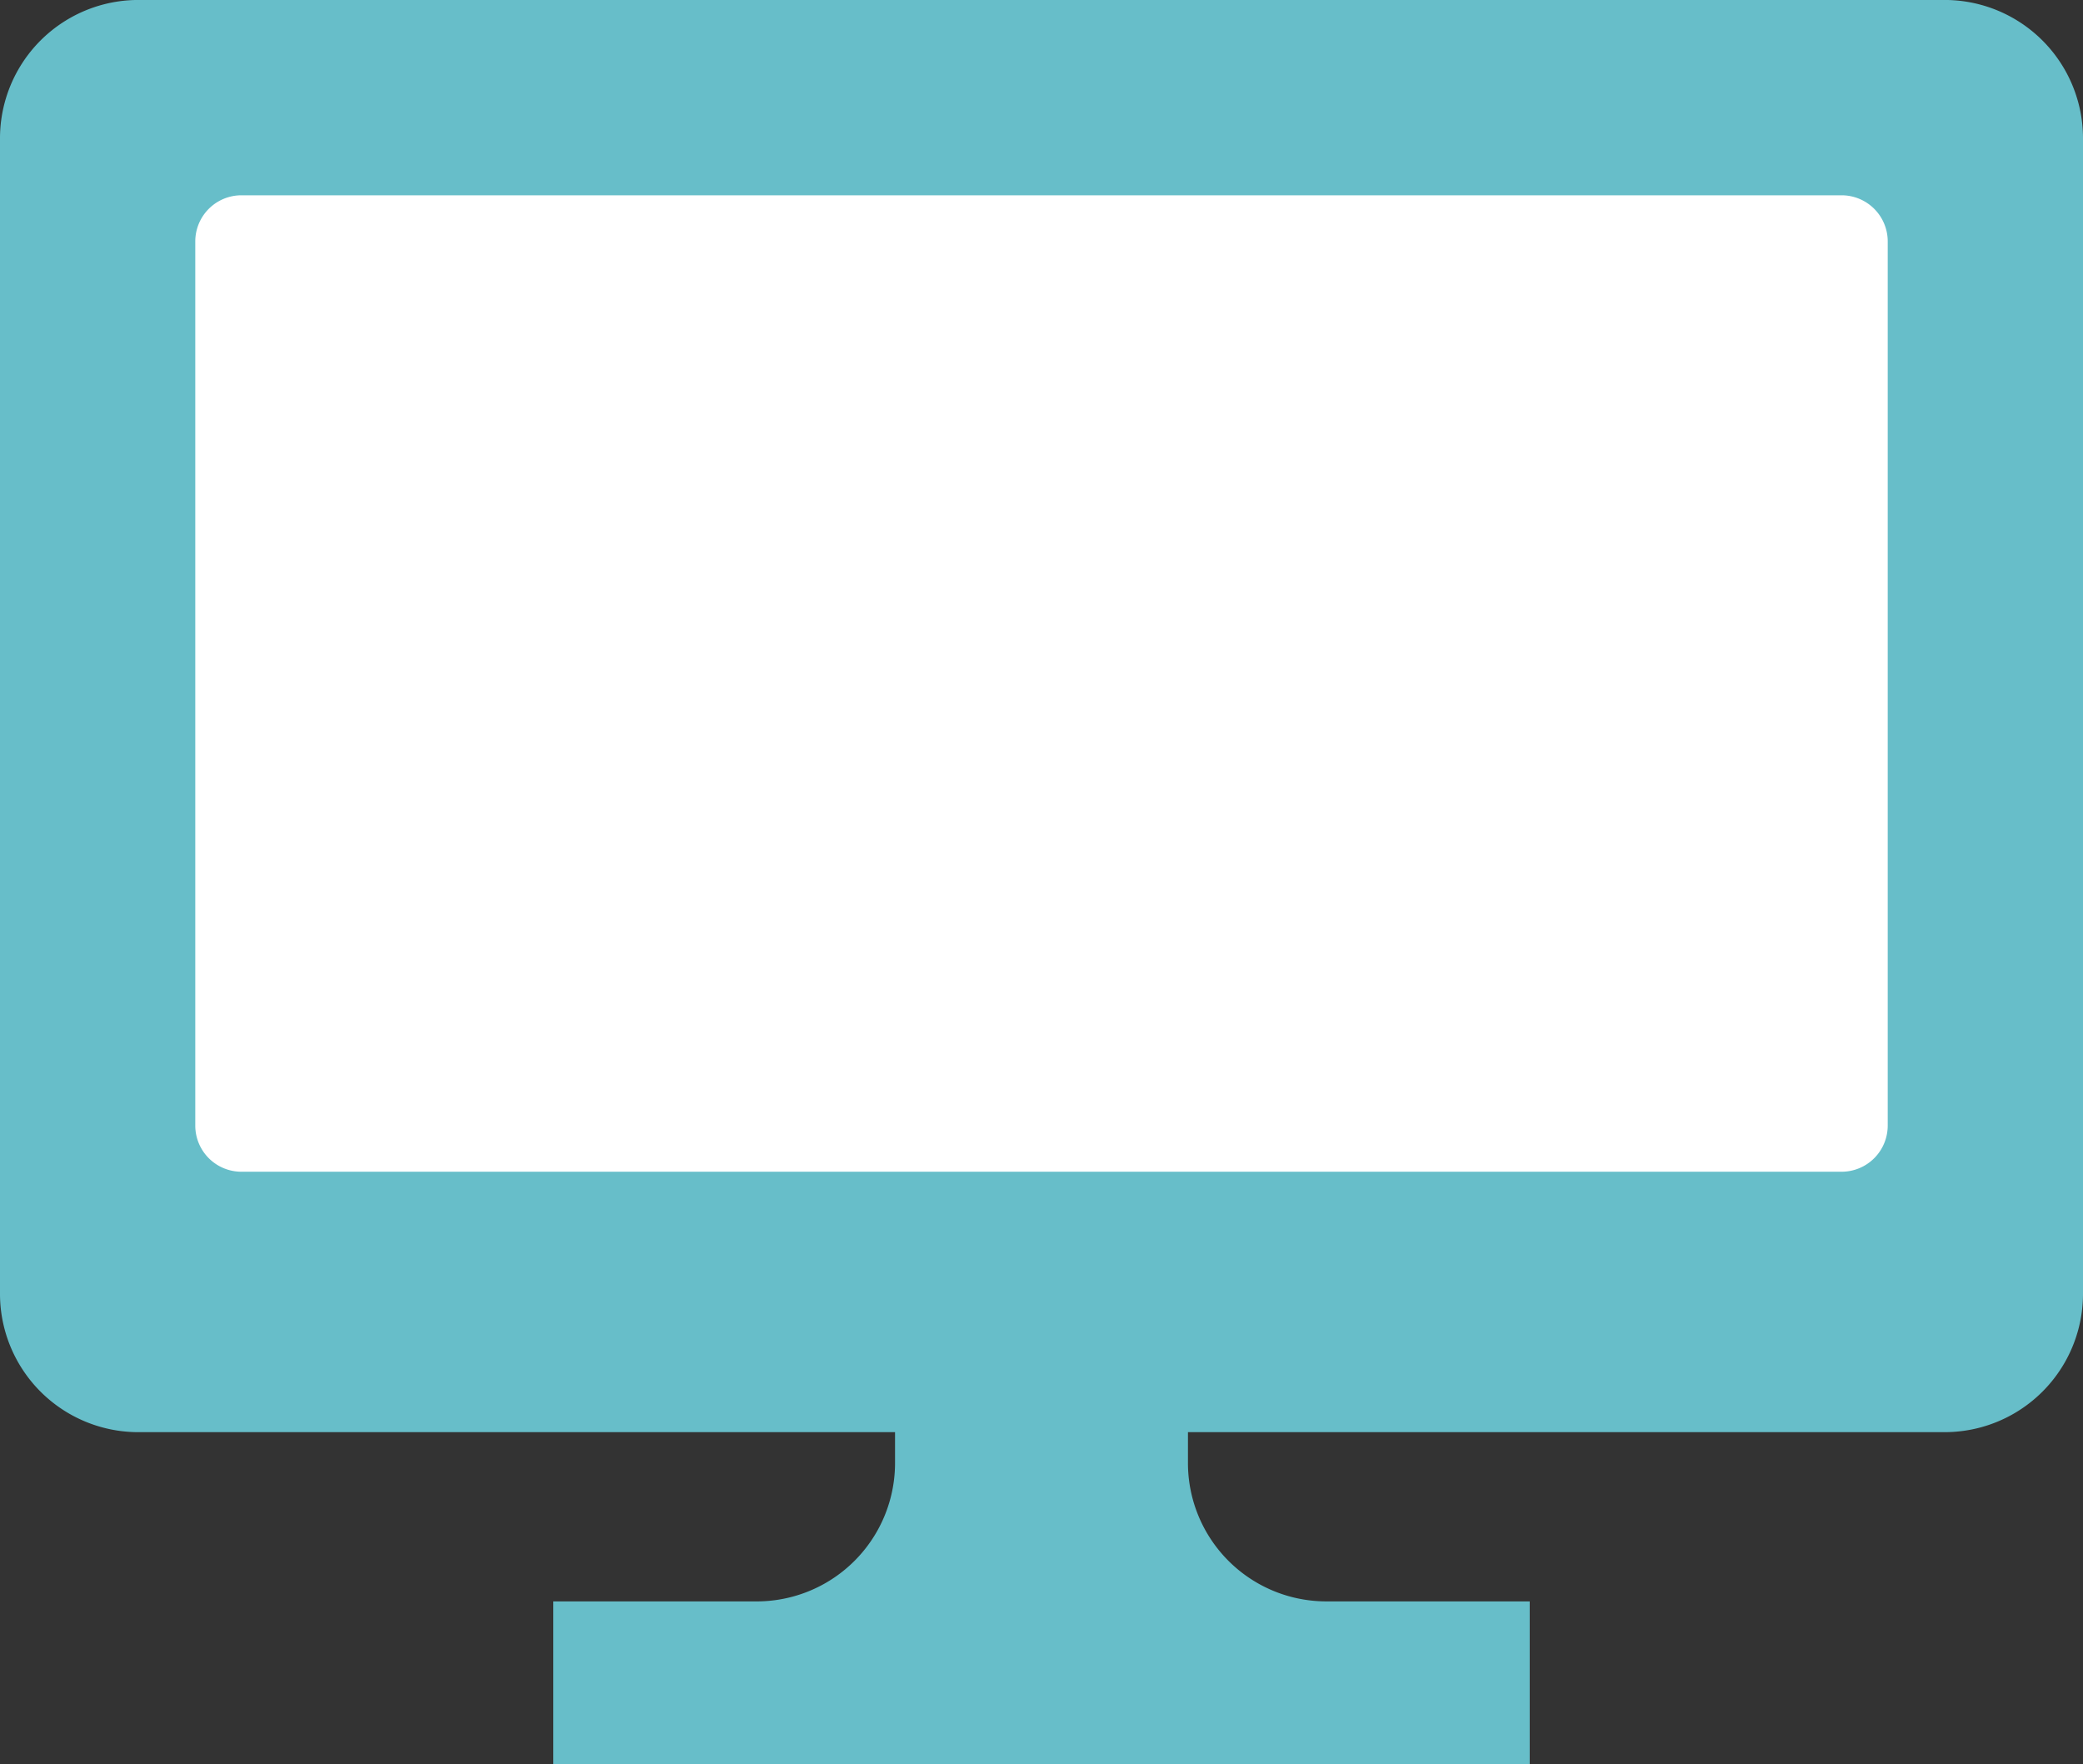 <svg xmlns="http://www.w3.org/2000/svg" width="199.84" height="169.238"><rect width="100%" height="100%" fill="#333333" stroke="none"/><path fill="#fff" d="M14 15h176v112H14z"/><path d="M186.563-.003H13.277A13.276 13.276 0 000 13.277v110.837a13.276 13.276 0 0013.277 13.277h72.592v2.958a13.276 13.276 0 01-13.277 13.277H53.083v15.613h93.675v-15.614h-19.51a13.275 13.275 0 01-13.277-13.277v-2.958h72.592a13.275 13.275 0 0013.277-13.277V13.277a13.276 13.276 0 00-13.277-13.28zm-5.458 107.982a4.427 4.427 0 01-4.428 4.428H23.163a4.427 4.427 0 01-4.428-4.428V23.163a4.427 4.427 0 014.428-4.428h153.515a4.427 4.427 0 014.428 4.428v84.82z" fill="#67bec9"/></svg>